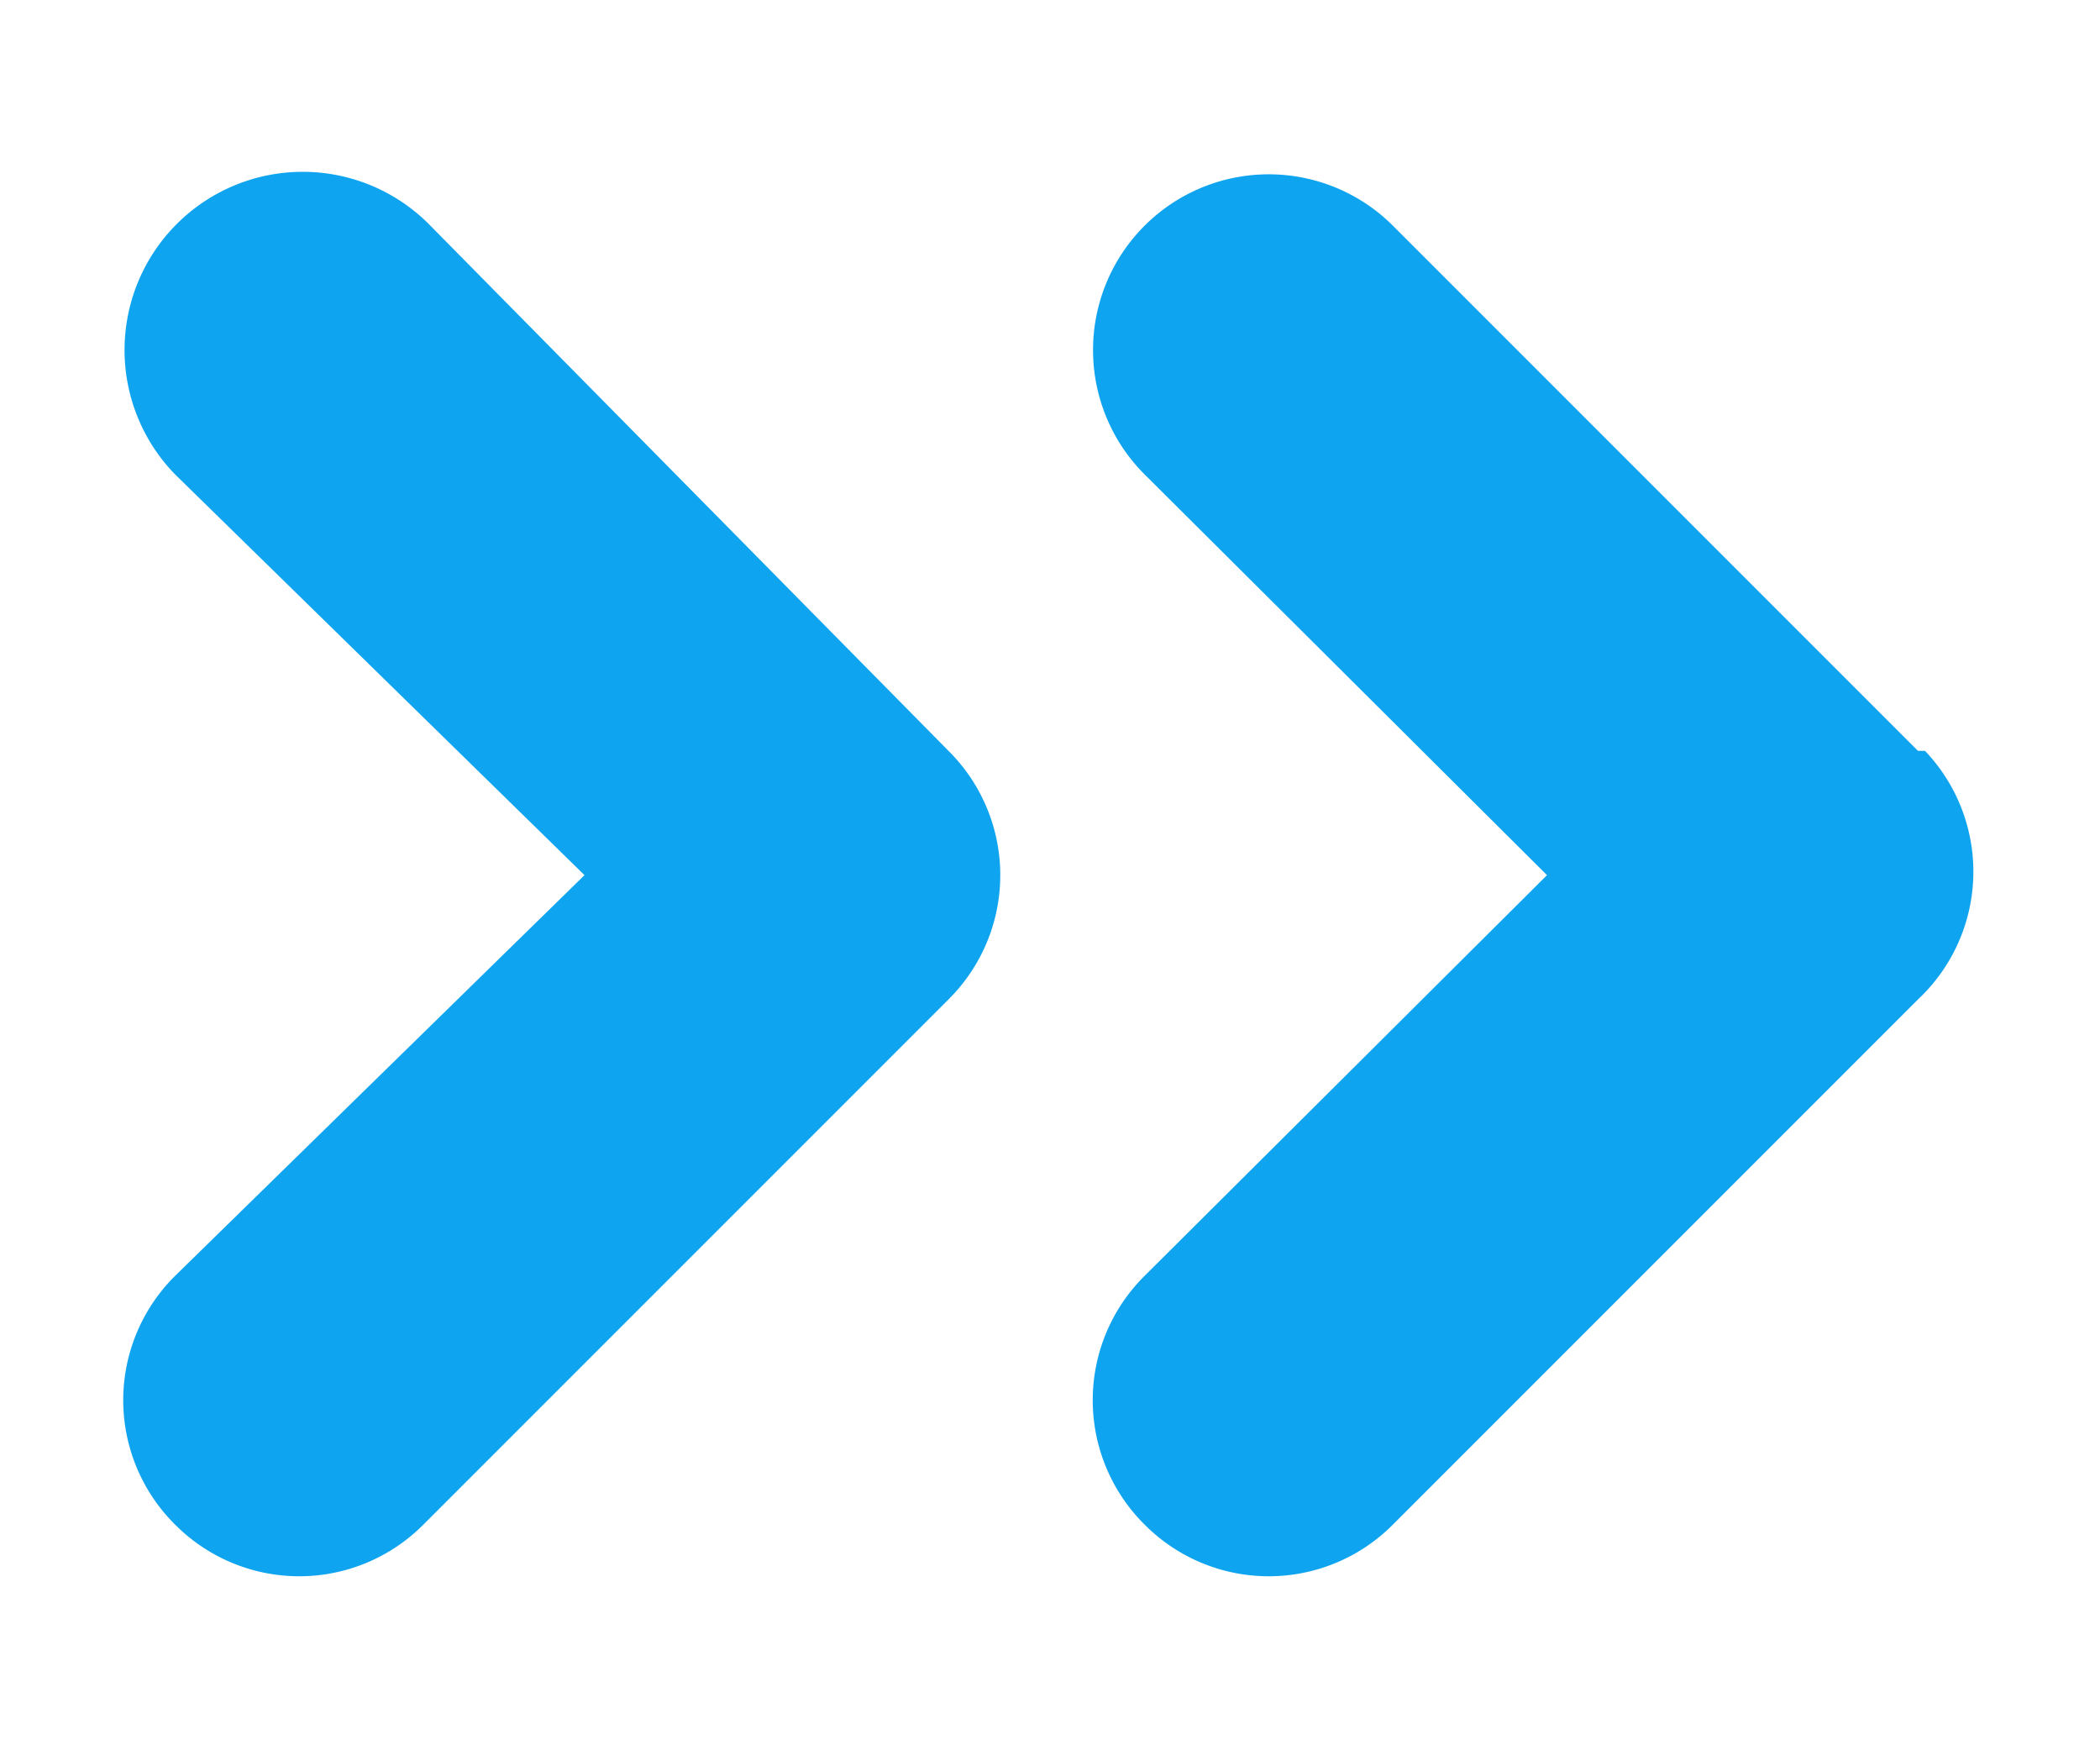 <svg xmlns="http://www.w3.org/2000/svg" width="12" height="10" fill="none" viewBox="0 0 12 10"><path fill="#0FA4EF" fill-rule="evenodd" d="M2.46 1.29A1.018 1.018 0 0 0 1 2.71L3.34 5 1 7.29a1 1 0 0 0 0 1.42 1 1 0 0 0 1.42 0l3-3a1 1 0 0 0 0-1.42zm8.5 3-3-3a1.004 1.004 0 1 0-1.42 1.42L8.84 5l-2.3 2.29a1 1 0 0 0 0 1.42 1 1 0 0 0 1.42 0l3-3A1 1 0 0 0 11 4.29z" clip-rule="evenodd"/></svg>